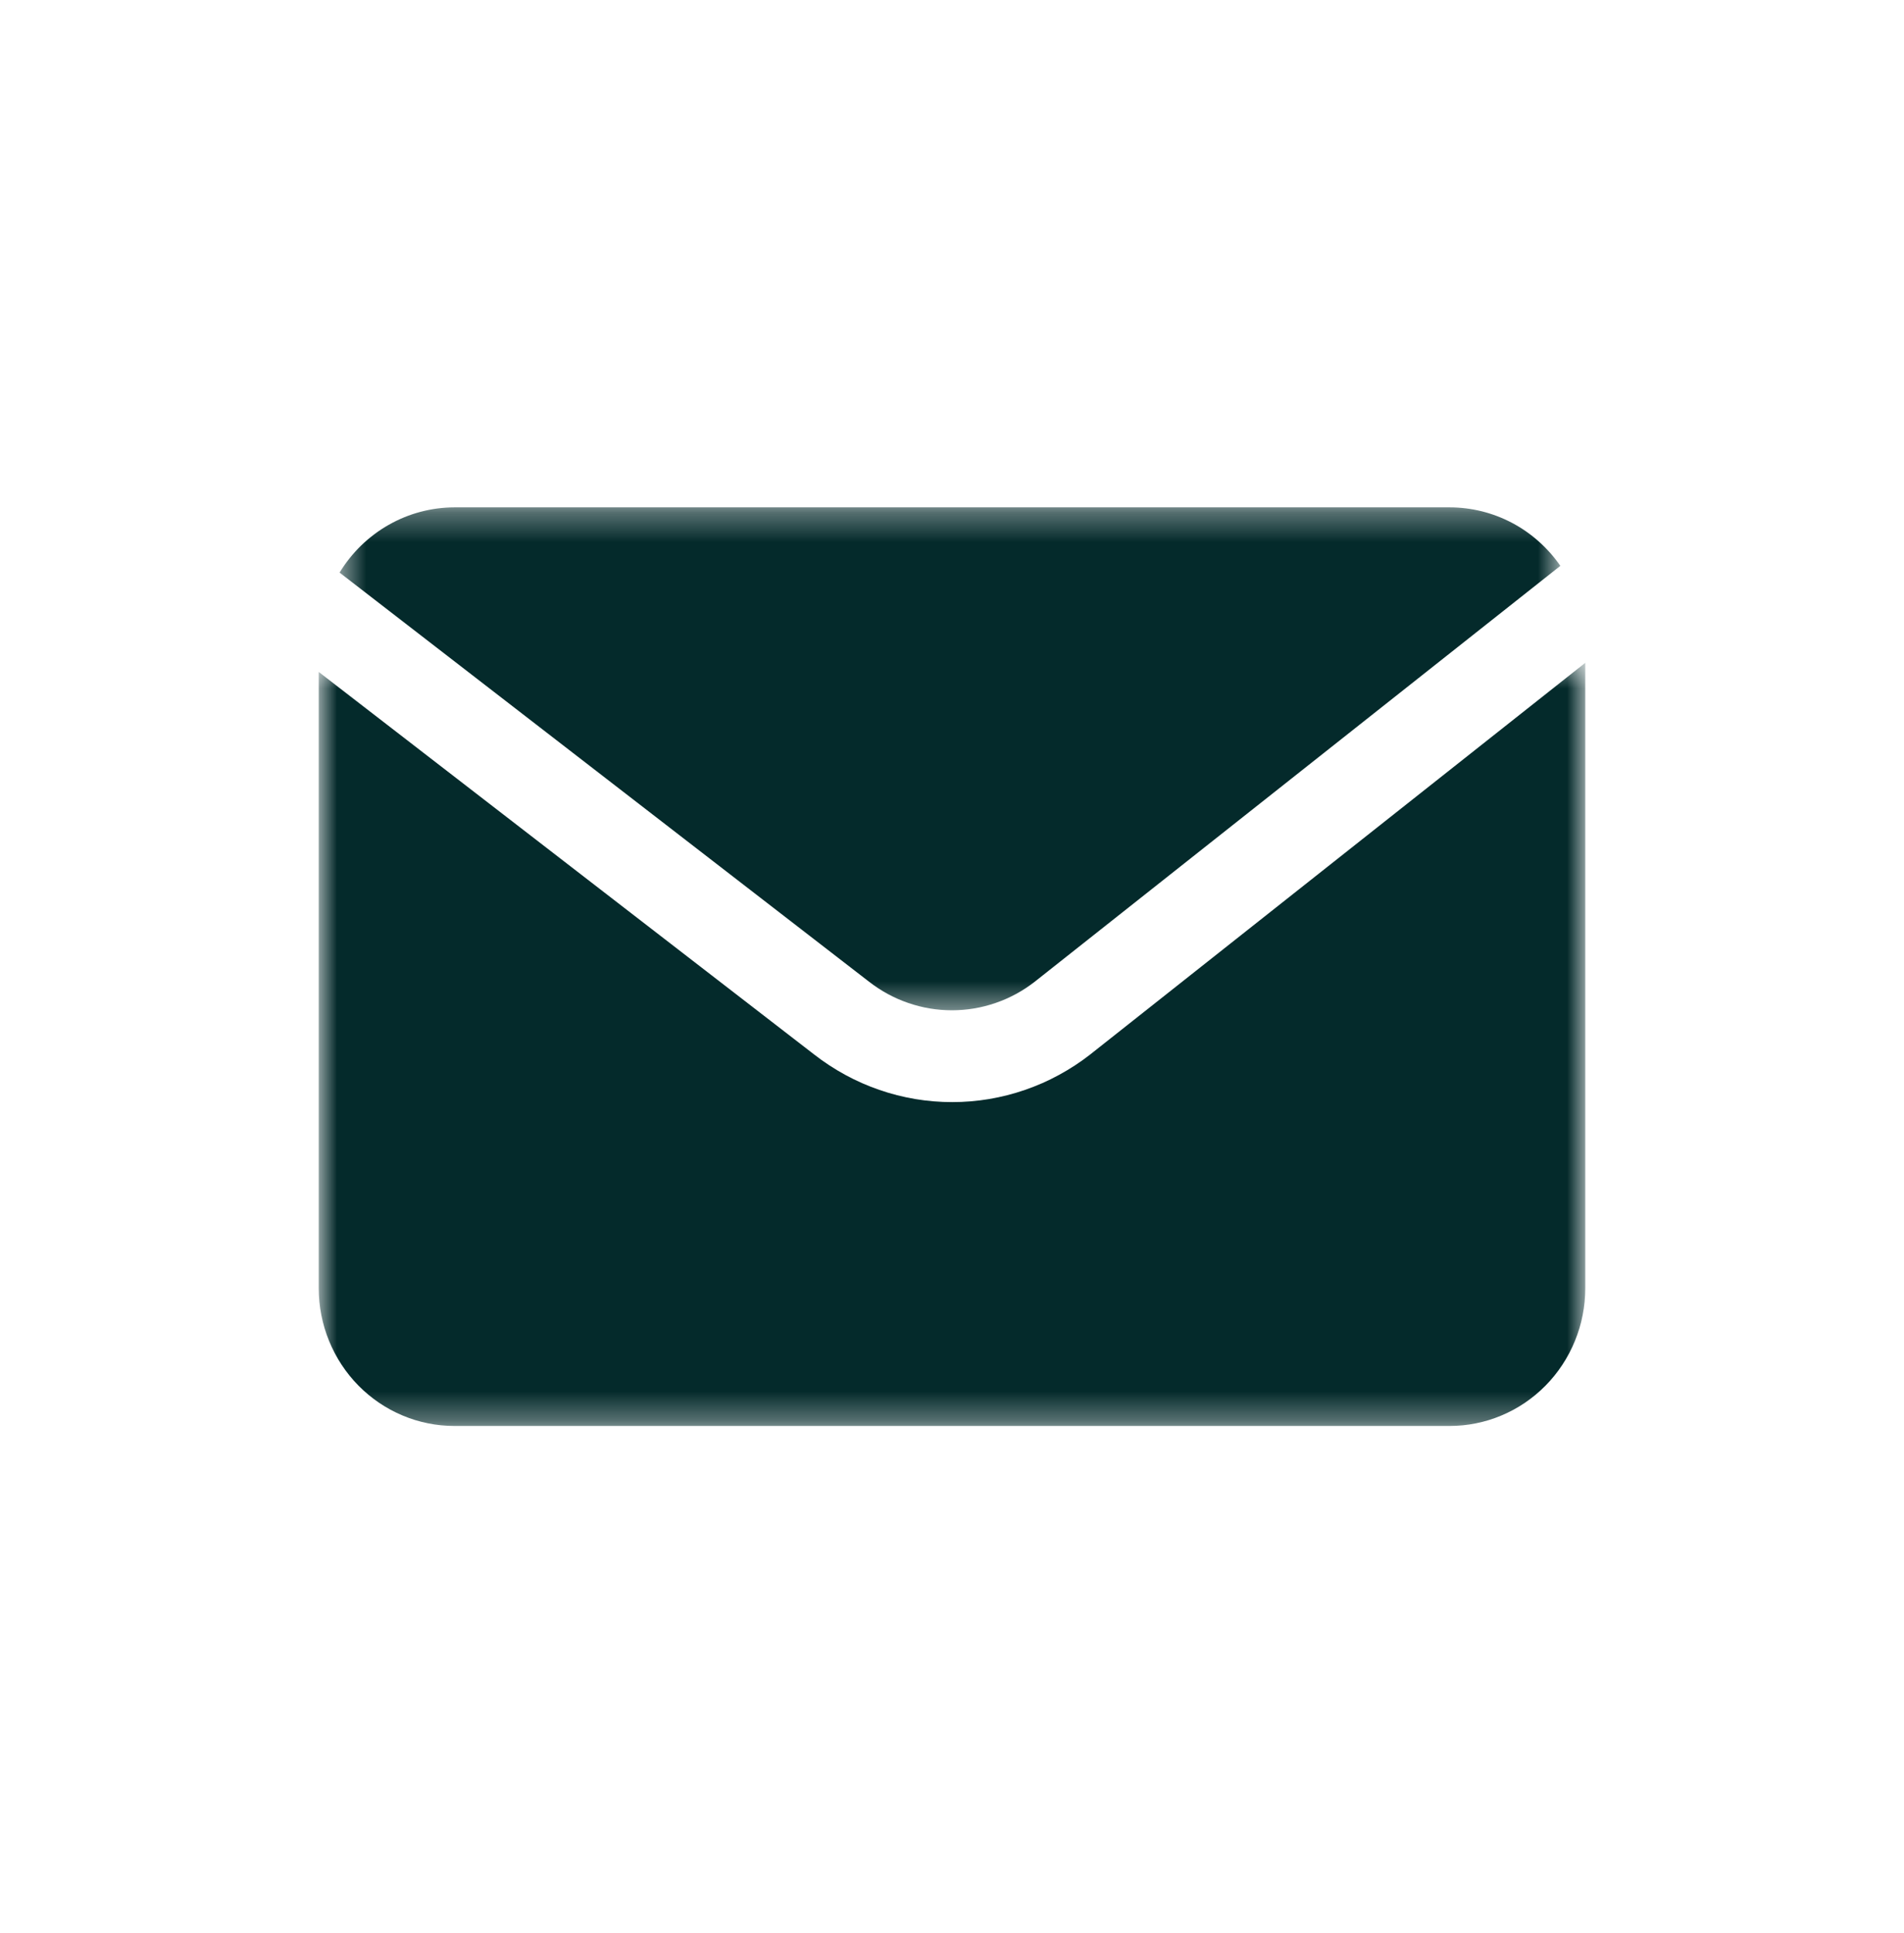 <svg width="65" height="66" viewBox="0 0 65 66" fill="none" xmlns="http://www.w3.org/2000/svg">
<mask id="mask0_18_4265" style="mask-type:luminance" maskUnits="userSpaceOnUse" x="11" y="17" width="43" height="18">
<path d="M11.556 17.32H53.284V34.548H11.556V17.32Z" fill="white"/>
</mask>
<g mask="url(#mask0_18_4265)">
<path d="M29.669 33.514C29.77 33.592 29.873 33.666 29.98 33.736C30.087 33.806 30.196 33.871 30.307 33.932C30.419 33.992 30.533 34.048 30.65 34.1C30.766 34.151 30.884 34.197 31.004 34.238C31.124 34.28 31.246 34.316 31.368 34.347C31.491 34.379 31.615 34.405 31.74 34.426C31.865 34.447 31.991 34.462 32.117 34.473C32.244 34.483 32.37 34.489 32.497 34.489C32.623 34.489 32.75 34.483 32.877 34.473C33.003 34.462 33.129 34.447 33.254 34.426C33.379 34.405 33.502 34.379 33.626 34.347C33.749 34.316 33.87 34.28 33.99 34.238C34.11 34.197 34.228 34.151 34.344 34.1C34.461 34.048 34.575 33.992 34.686 33.932C34.798 33.871 34.907 33.806 35.014 33.736C35.12 33.666 35.224 33.592 35.324 33.514L53.268 19.317C53.162 19.164 53.047 19.017 52.924 18.878C52.8 18.738 52.669 18.606 52.53 18.483C52.391 18.359 52.245 18.244 52.093 18.138C51.94 18.032 51.782 17.936 51.618 17.849C51.454 17.763 51.285 17.686 51.112 17.62C50.939 17.554 50.763 17.499 50.584 17.454C50.404 17.41 50.222 17.376 50.039 17.354C49.855 17.331 49.671 17.32 49.486 17.32H15.514C15.318 17.32 15.123 17.334 14.929 17.359C14.735 17.384 14.543 17.423 14.354 17.473C14.164 17.523 13.979 17.586 13.797 17.66C13.616 17.734 13.44 17.82 13.269 17.917C13.098 18.014 12.934 18.121 12.777 18.24C12.619 18.358 12.47 18.486 12.328 18.623C12.187 18.76 12.055 18.907 11.932 19.061C11.809 19.215 11.696 19.377 11.593 19.547L29.669 33.514Z" fill="#042A2B"/>
</g>
<mask id="mask1_18_4265" style="mask-type:luminance" maskUnits="userSpaceOnUse" x="10" y="22" width="45" height="27">
<path d="M10.864 22.57H54.138V48.67H10.864V22.57Z" fill="white"/>
</mask>
<g mask="url(#mask1_18_4265)">
<path d="M37.216 35.999C37.049 36.13 36.876 36.253 36.699 36.369C36.521 36.485 36.34 36.594 36.153 36.695C35.967 36.796 35.777 36.89 35.584 36.975C35.39 37.06 35.193 37.137 34.993 37.206C34.793 37.275 34.591 37.336 34.386 37.388C34.181 37.44 33.975 37.483 33.766 37.519C33.558 37.553 33.349 37.58 33.139 37.597C32.928 37.615 32.717 37.623 32.506 37.623C32.295 37.623 32.084 37.615 31.874 37.597C31.663 37.58 31.454 37.553 31.246 37.519C31.037 37.483 30.831 37.44 30.626 37.388C30.421 37.336 30.219 37.275 30.019 37.206C29.819 37.137 29.622 37.06 29.429 36.975C29.235 36.89 29.045 36.796 28.859 36.695C28.673 36.594 28.491 36.485 28.314 36.369C28.136 36.253 27.964 36.13 27.796 35.999L10.881 22.938V43.975C10.881 44.129 10.889 44.283 10.903 44.437C10.918 44.59 10.94 44.742 10.97 44.893C10.999 45.044 11.037 45.193 11.08 45.341C11.124 45.488 11.176 45.633 11.234 45.776C11.292 45.918 11.357 46.057 11.428 46.193C11.499 46.329 11.578 46.461 11.662 46.589C11.746 46.717 11.836 46.84 11.932 46.959C12.029 47.079 12.13 47.193 12.238 47.302C12.345 47.41 12.457 47.514 12.575 47.612C12.692 47.709 12.814 47.801 12.94 47.887C13.066 47.972 13.196 48.051 13.33 48.124C13.464 48.196 13.601 48.262 13.741 48.321C13.881 48.38 14.024 48.432 14.169 48.477C14.314 48.521 14.461 48.559 14.61 48.589C14.758 48.619 14.908 48.642 15.059 48.657C15.211 48.672 15.362 48.679 15.514 48.679H49.486C49.638 48.679 49.789 48.672 49.941 48.657C50.092 48.642 50.242 48.619 50.39 48.589C50.539 48.559 50.686 48.521 50.831 48.477C50.977 48.432 51.119 48.38 51.259 48.321C51.399 48.262 51.536 48.196 51.67 48.124C51.804 48.051 51.934 47.972 52.06 47.887C52.186 47.801 52.308 47.709 52.425 47.612C52.543 47.514 52.655 47.41 52.762 47.302C52.87 47.193 52.971 47.079 53.068 46.959C53.164 46.84 53.254 46.717 53.338 46.589C53.422 46.461 53.501 46.329 53.572 46.193C53.644 46.057 53.708 45.918 53.766 45.776C53.824 45.633 53.876 45.488 53.92 45.341C53.964 45.193 54.001 45.044 54.03 44.893C54.06 44.742 54.082 44.59 54.097 44.437C54.111 44.283 54.119 44.129 54.119 43.975V22.627L37.216 35.999Z" fill="#042A2B"/>
</g>
</svg>
